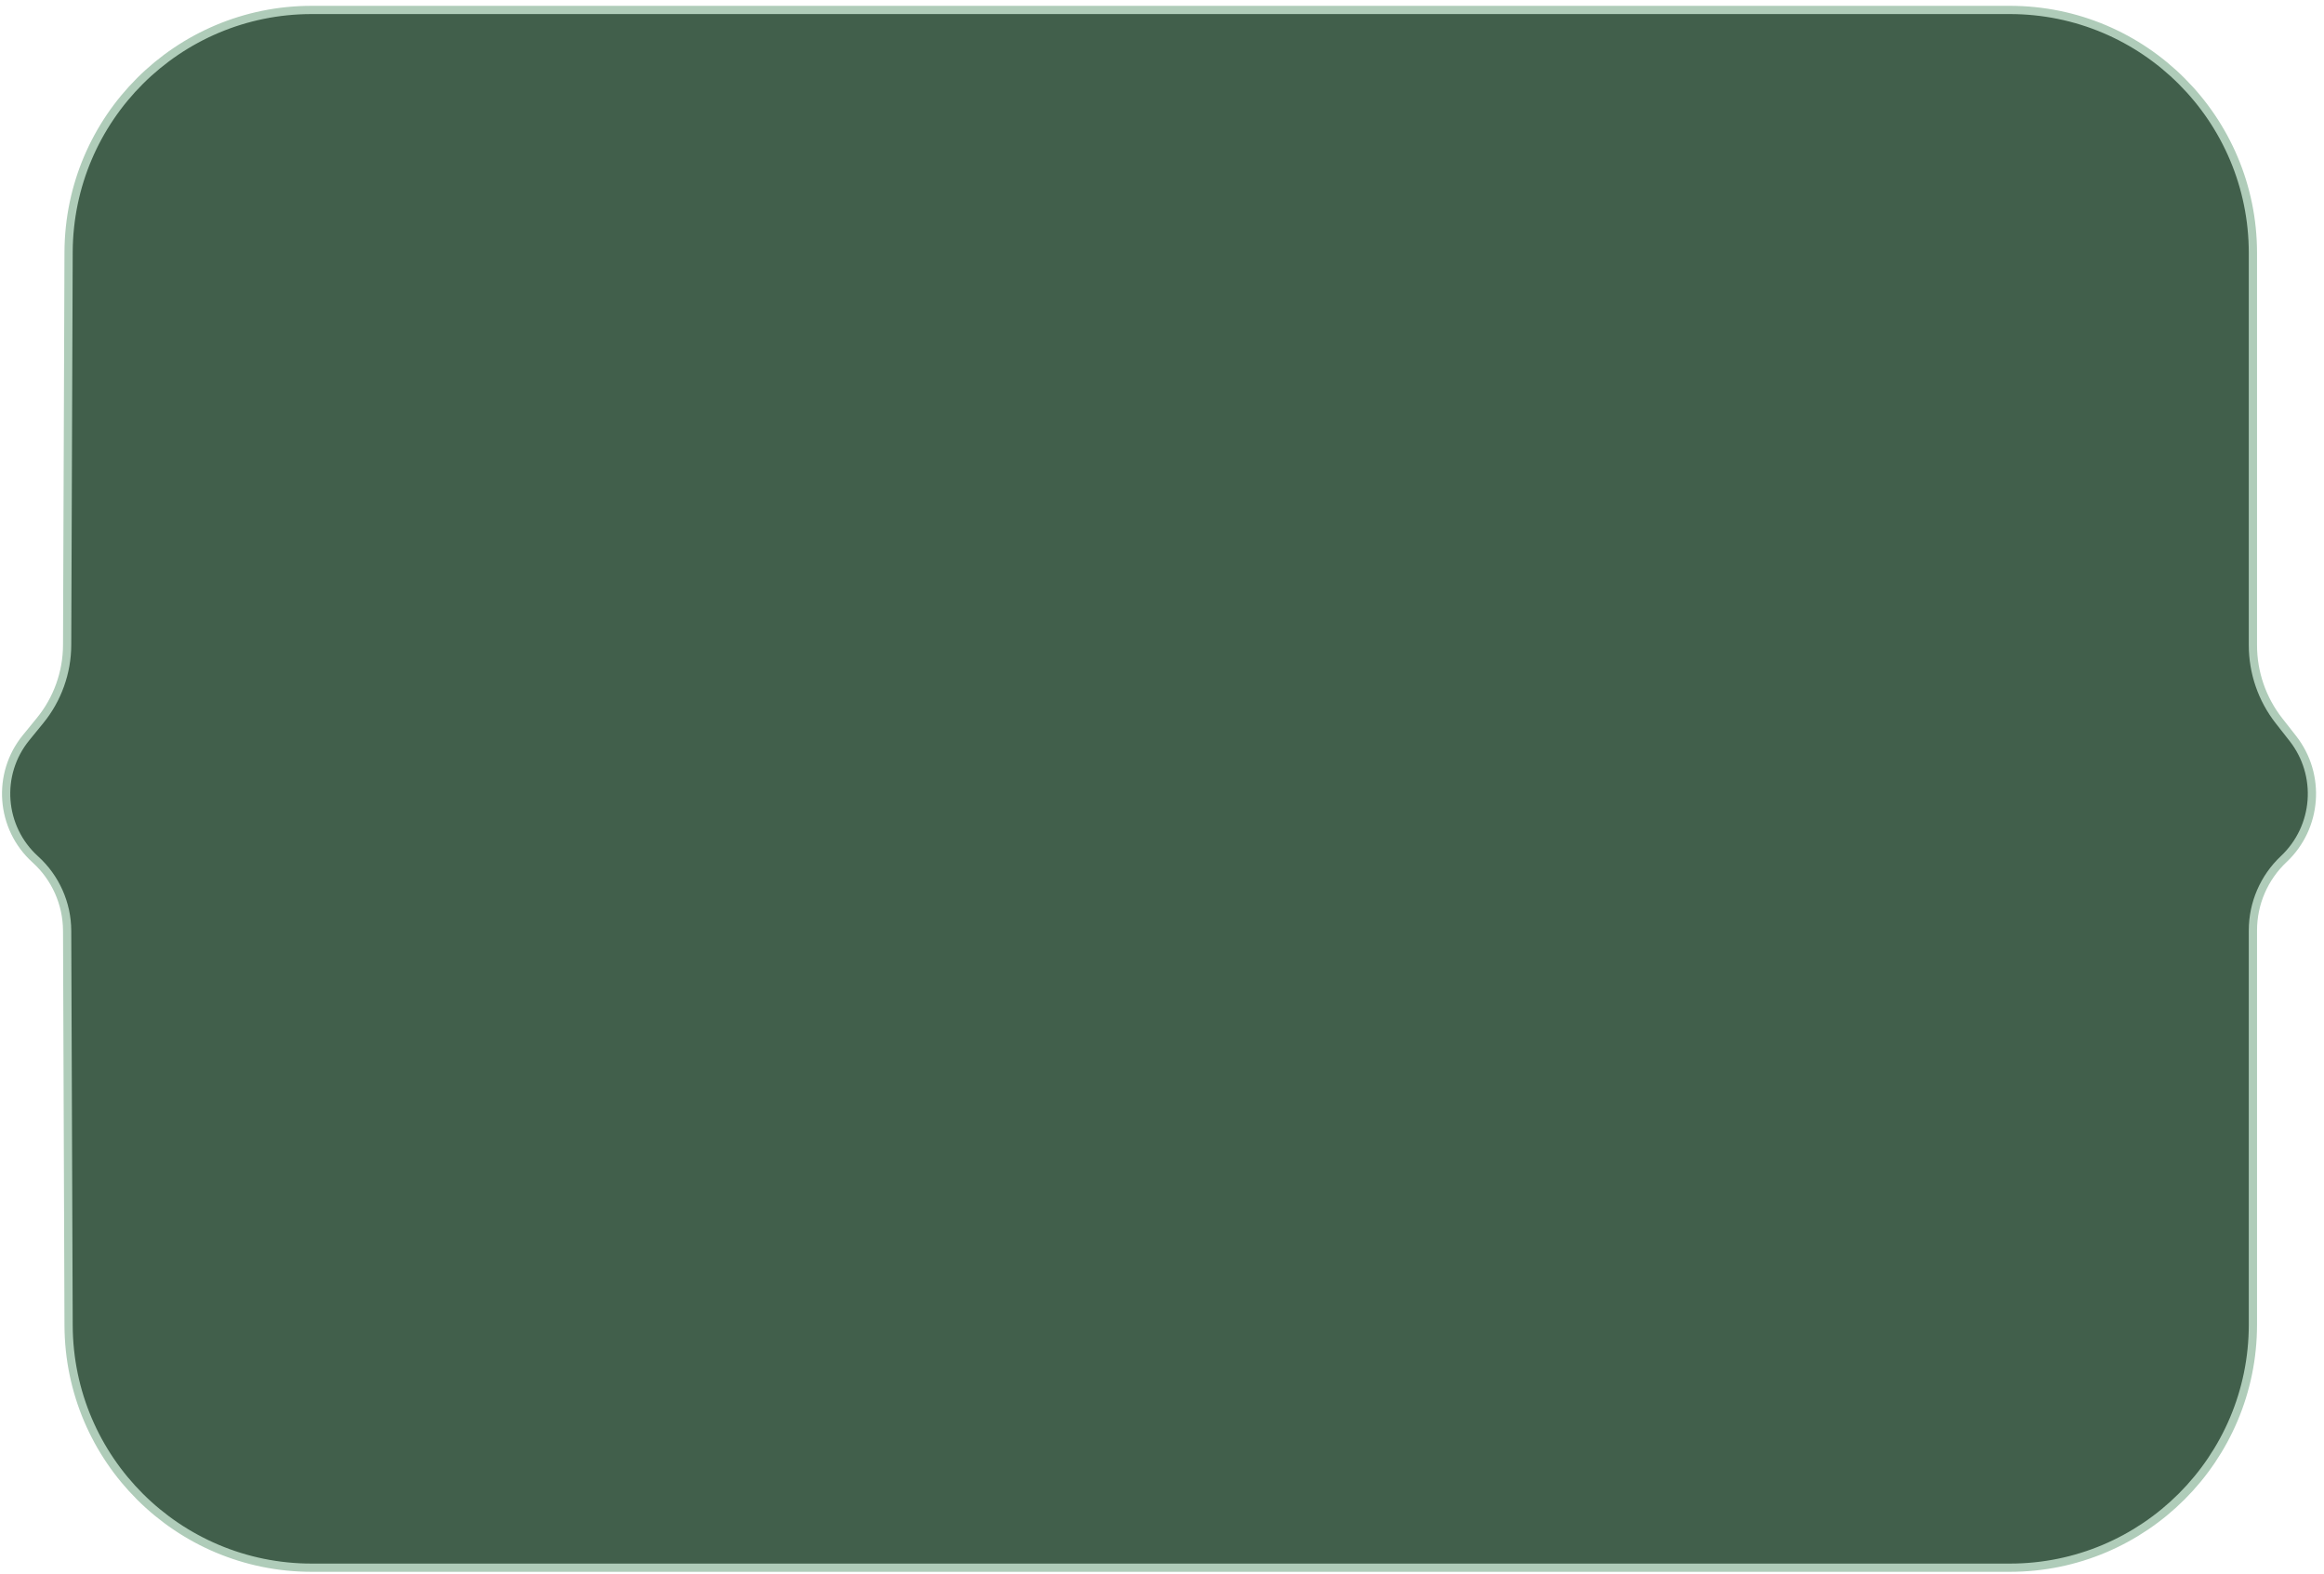 <?xml version="1.0" encoding="UTF-8"?> <svg xmlns="http://www.w3.org/2000/svg" width="282" height="191" viewBox="0 0 282 191" fill="none"> <path d="M37.823 1.207H243.874C260.167 1.207 273.374 14.415 273.374 30.707V78.282C273.374 81.606 274.488 84.834 276.538 87.451L278.219 89.595C281.69 94.026 281.21 100.372 277.112 104.231C274.727 106.476 273.374 109.607 273.374 112.882V160.707C273.374 176.999 260.167 190.207 243.874 190.207H37.823C21.573 190.207 8.384 177.066 8.324 160.816L8.147 112.929C8.134 109.625 6.731 106.48 4.281 104.264C0.039 100.427 -0.453 93.94 3.162 89.507L4.866 87.418C6.976 84.831 8.134 81.597 8.147 78.258L8.323 30.598C8.383 14.348 21.573 1.207 37.823 1.207Z" fill="#415F4B" stroke="#AFCCB9"></path> </svg> 